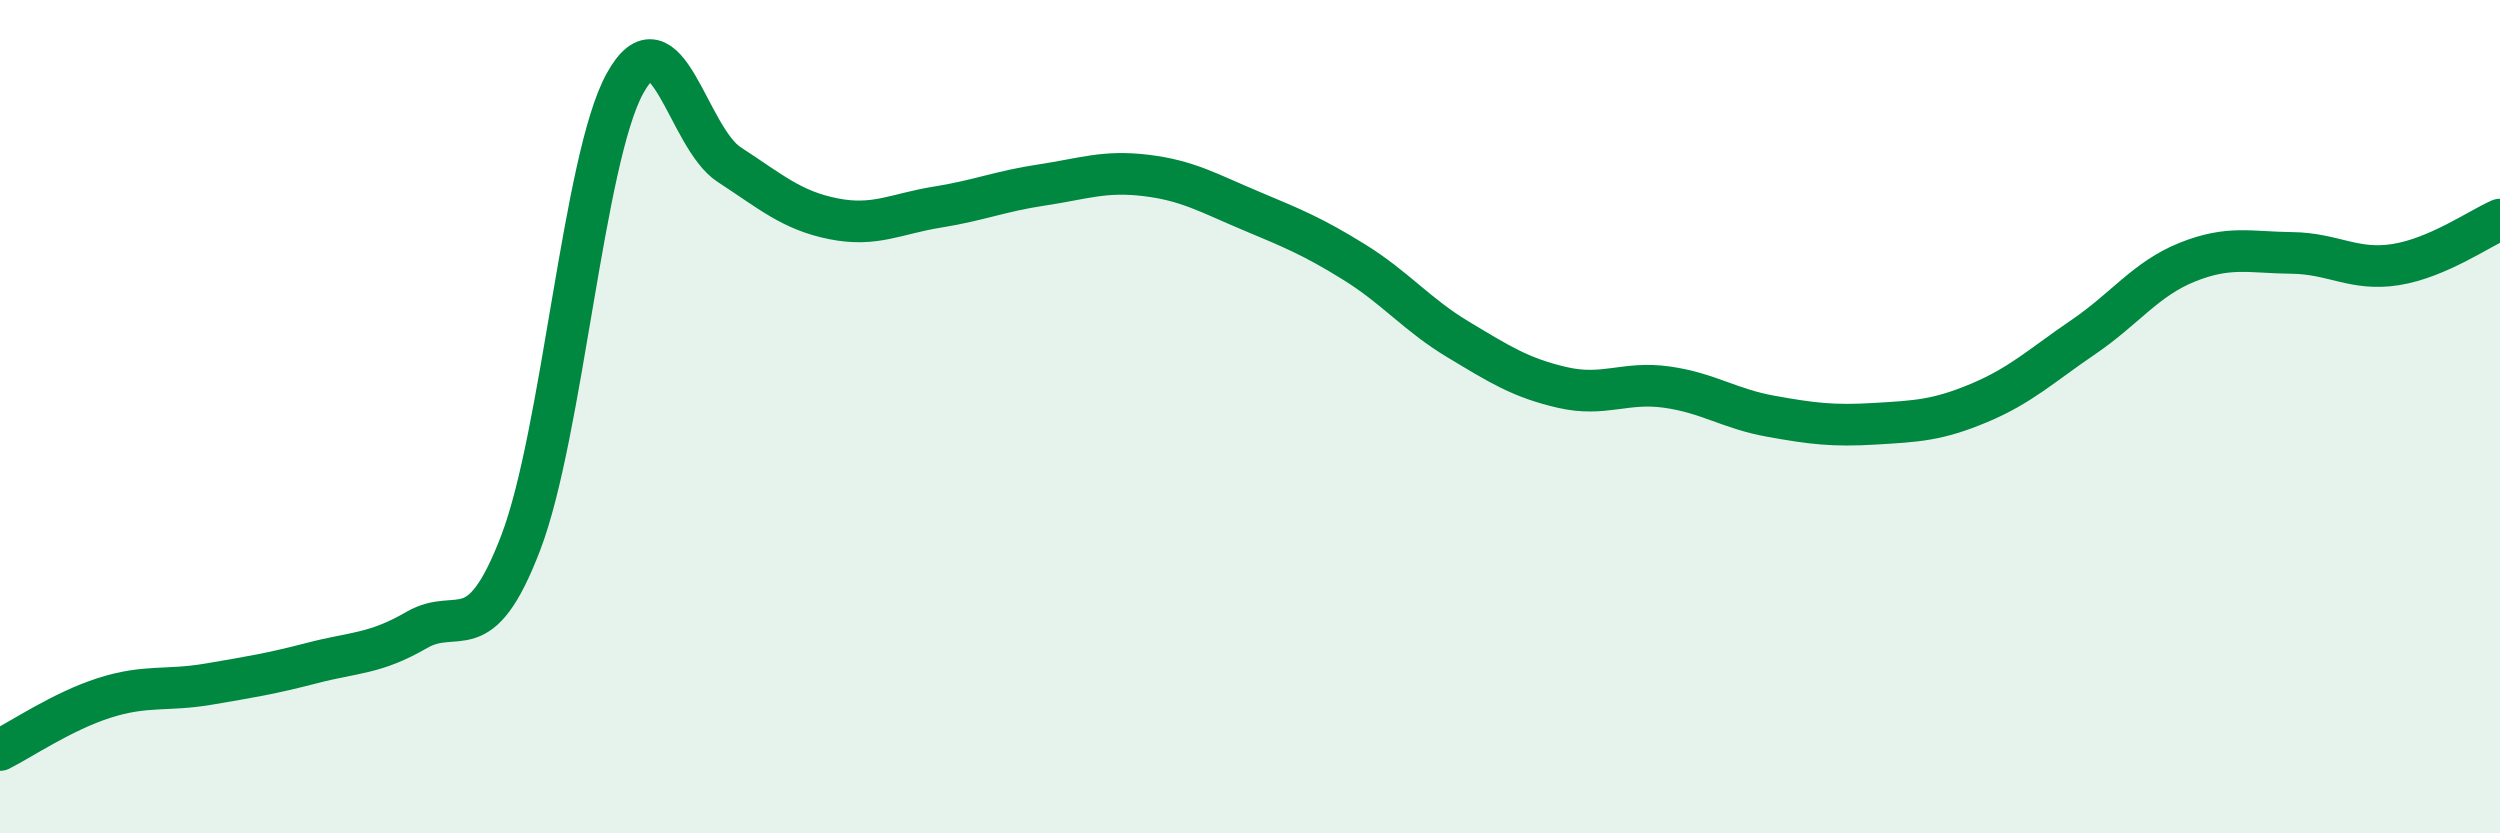 
    <svg width="60" height="20" viewBox="0 0 60 20" xmlns="http://www.w3.org/2000/svg">
      <path
        d="M 0,18 C 0.5,17.75 1.5,17.07 2.5,16.75 C 3.5,16.43 4,16.59 5,16.42 C 6,16.25 6.5,16.17 7.5,15.91 C 8.5,15.65 9,15.7 10,15.12 C 11,14.54 11.5,15.64 12.5,13.02 C 13.5,10.4 14,3.81 15,2 C 16,0.19 16.5,3.3 17.5,3.95 C 18.5,4.6 19,5.05 20,5.25 C 21,5.45 21.5,5.13 22.5,4.97 C 23.5,4.81 24,4.59 25,4.44 C 26,4.29 26.5,4.09 27.5,4.21 C 28.5,4.33 29,4.63 30,5.05 C 31,5.47 31.5,5.67 32.5,6.29 C 33.5,6.91 34,7.55 35,8.15 C 36,8.75 36.5,9.07 37.5,9.3 C 38.5,9.53 39,9.15 40,9.29 C 41,9.43 41.5,9.81 42.5,9.99 C 43.5,10.17 44,10.23 45,10.17 C 46,10.11 46.5,10.09 47.5,9.67 C 48.5,9.25 49,8.77 50,8.09 C 51,7.41 51.5,6.69 52.5,6.29 C 53.5,5.89 54,6.06 55,6.07 C 56,6.08 56.5,6.51 57.5,6.35 C 58.5,6.19 59.5,5.49 60,5.27L60 20L0 20Z"
        fill="#008740"
        opacity="0.1"
        stroke-linecap="round"
        stroke-linejoin="round"
      />
      <path
        d="M 0,18 C 0.5,17.75 1.5,17.07 2.5,16.75 C 3.5,16.43 4,16.59 5,16.42 C 6,16.25 6.5,16.17 7.5,15.91 C 8.5,15.65 9,15.7 10,15.12 C 11,14.54 11.5,15.64 12.5,13.02 C 13.5,10.4 14,3.81 15,2 C 16,0.19 16.5,3.3 17.5,3.95 C 18.5,4.6 19,5.05 20,5.25 C 21,5.45 21.5,5.13 22.5,4.97 C 23.5,4.81 24,4.59 25,4.44 C 26,4.29 26.5,4.09 27.5,4.21 C 28.5,4.33 29,4.63 30,5.05 C 31,5.47 31.5,5.67 32.5,6.29 C 33.5,6.91 34,7.55 35,8.15 C 36,8.75 36.5,9.07 37.5,9.3 C 38.5,9.53 39,9.15 40,9.29 C 41,9.43 41.5,9.81 42.5,9.99 C 43.5,10.17 44,10.23 45,10.17 C 46,10.11 46.5,10.09 47.5,9.67 C 48.5,9.25 49,8.77 50,8.09 C 51,7.41 51.5,6.69 52.5,6.29 C 53.5,5.89 54,6.06 55,6.07 C 56,6.08 56.5,6.51 57.5,6.35 C 58.5,6.19 59.5,5.49 60,5.27"
        stroke="#008740"
        stroke-width="1"
        fill="none"
        stroke-linecap="round"
        stroke-linejoin="round"
      />
    </svg>
  